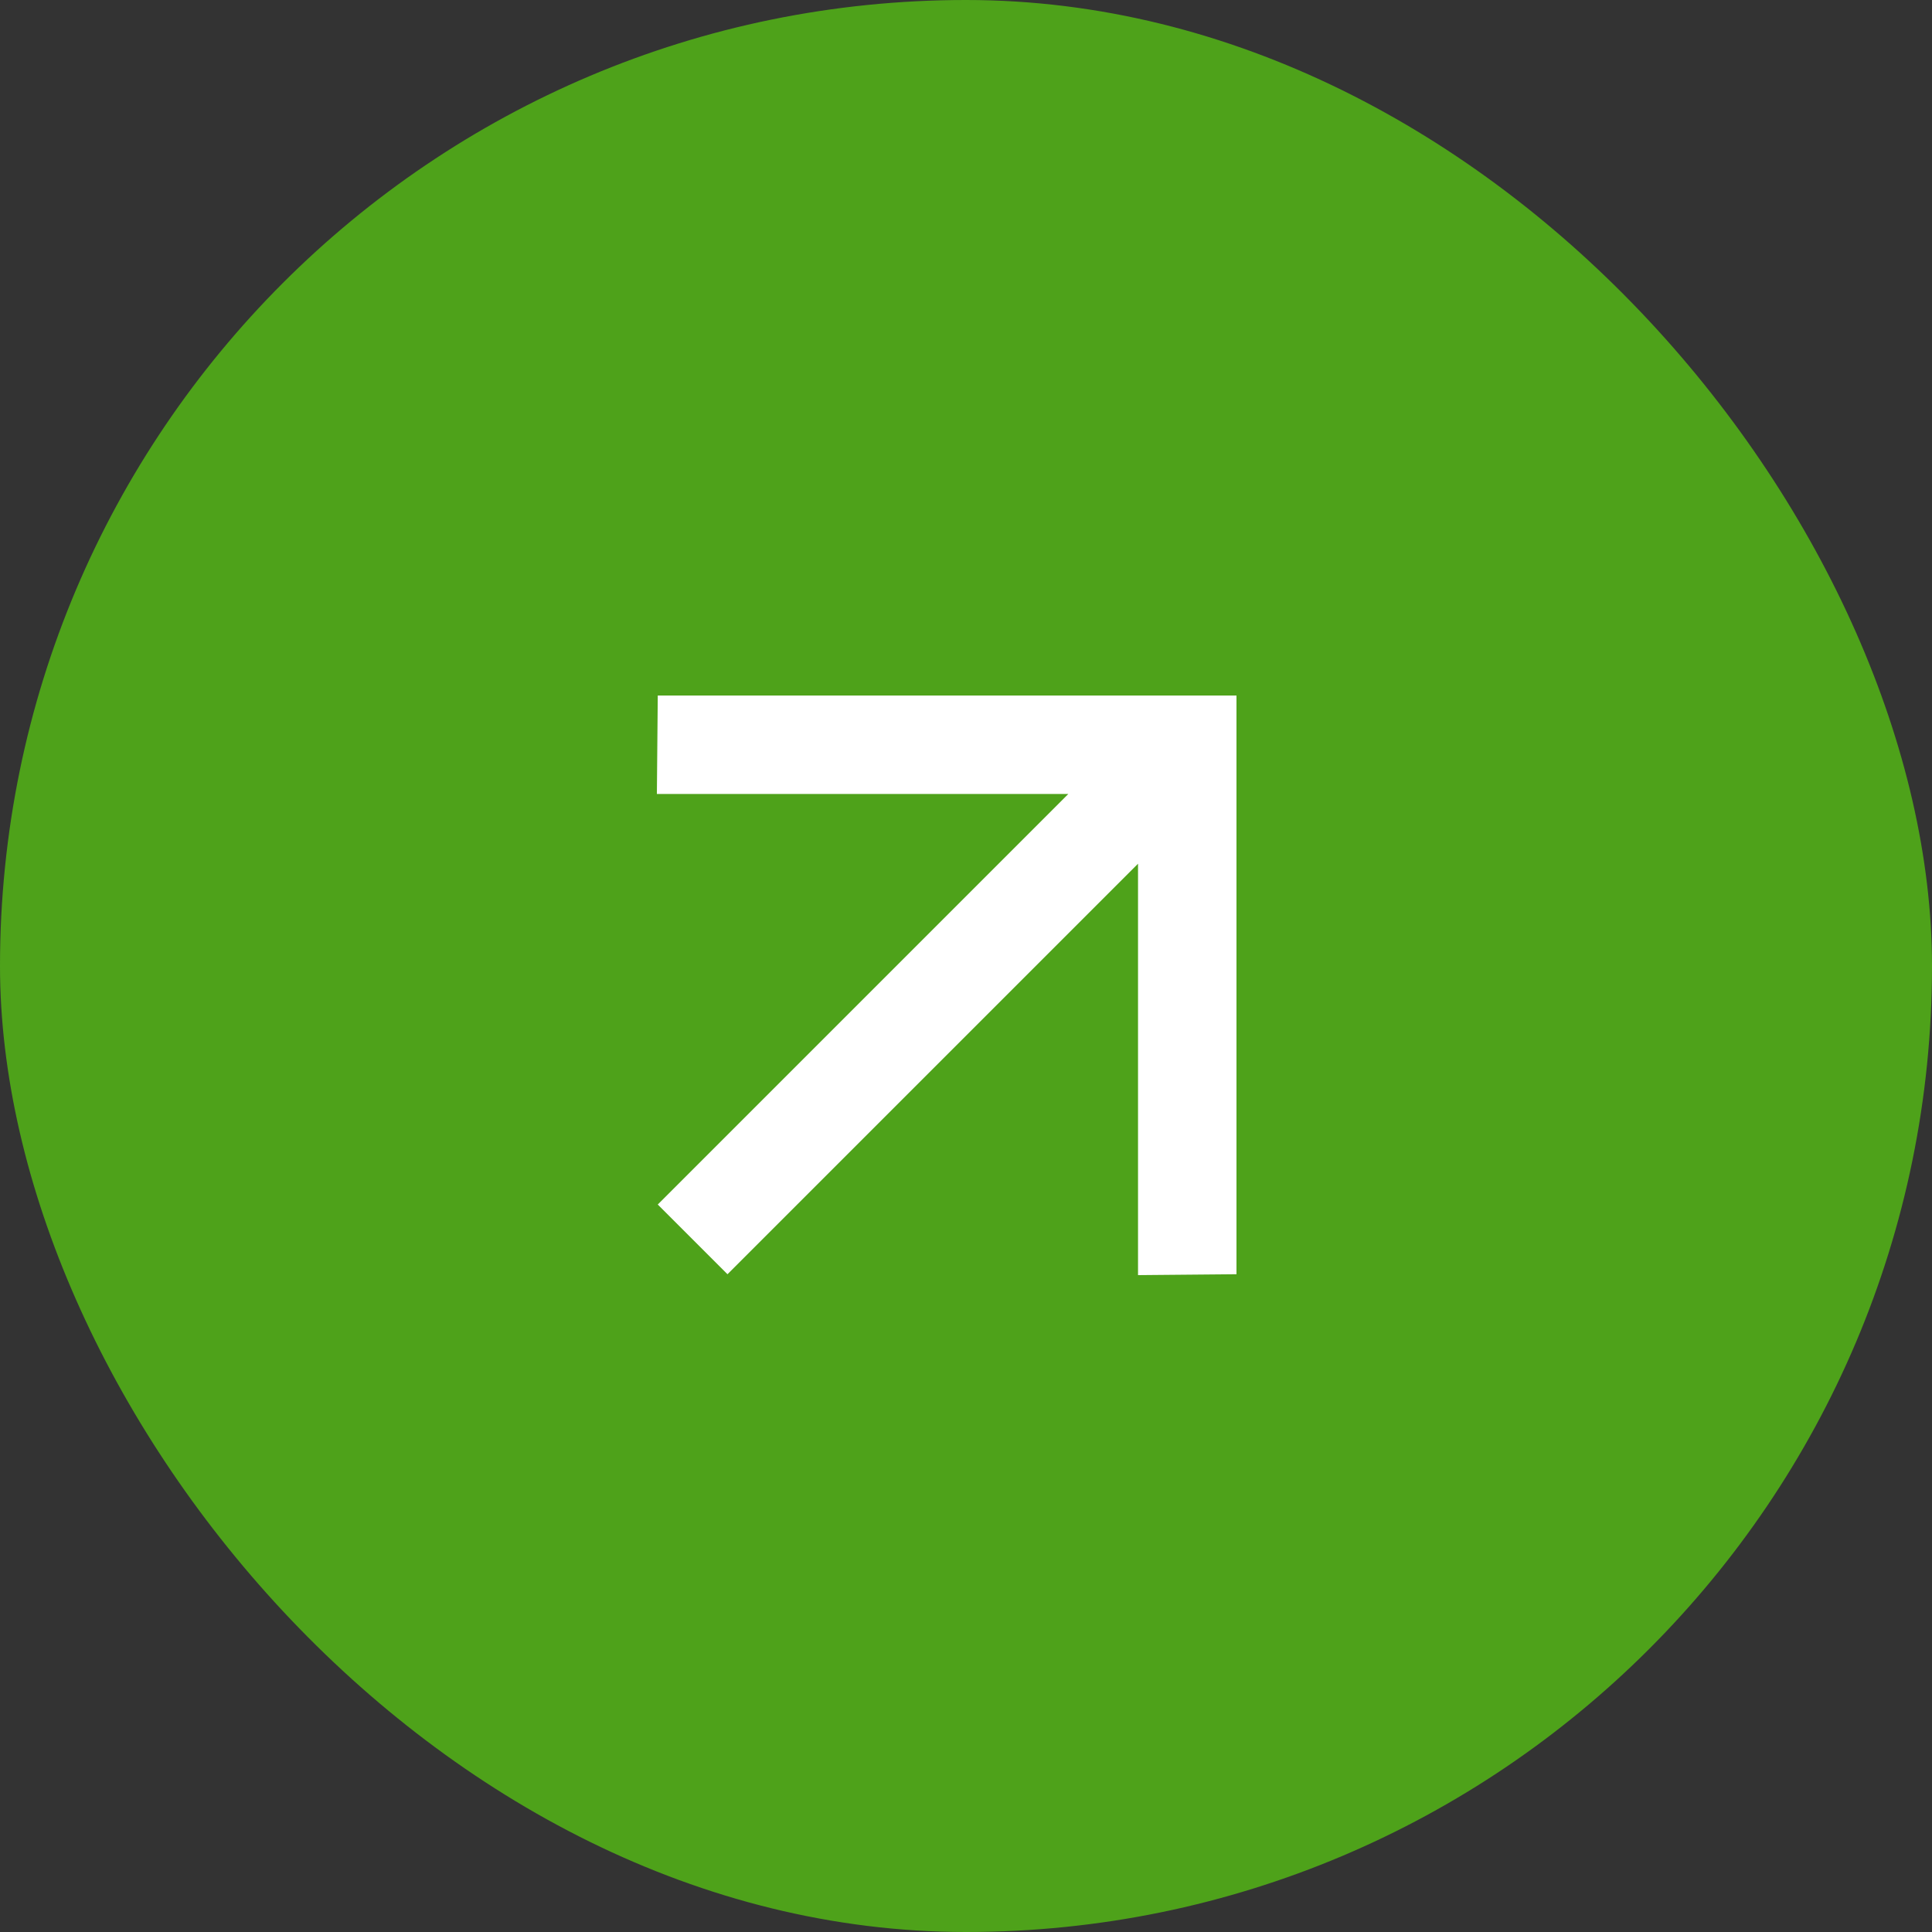 <?xml version="1.0" encoding="UTF-8"?> <svg xmlns="http://www.w3.org/2000/svg" width="50" height="50" viewBox="0 0 50 50" fill="none"><rect x="0" y="0" width="50" height="50" fill="#333333" stroke="none"/> <rect width="50" height="50" rx="25" fill="#4EA21A"></rect> <path d="M32 32.977L29.452 33L29.452 22.353L18.827 32.977L17.023 31.173L27.648 20.548L17 20.548L17.023 18L32 18L32 32.977Z" fill="white"></path> </svg> 